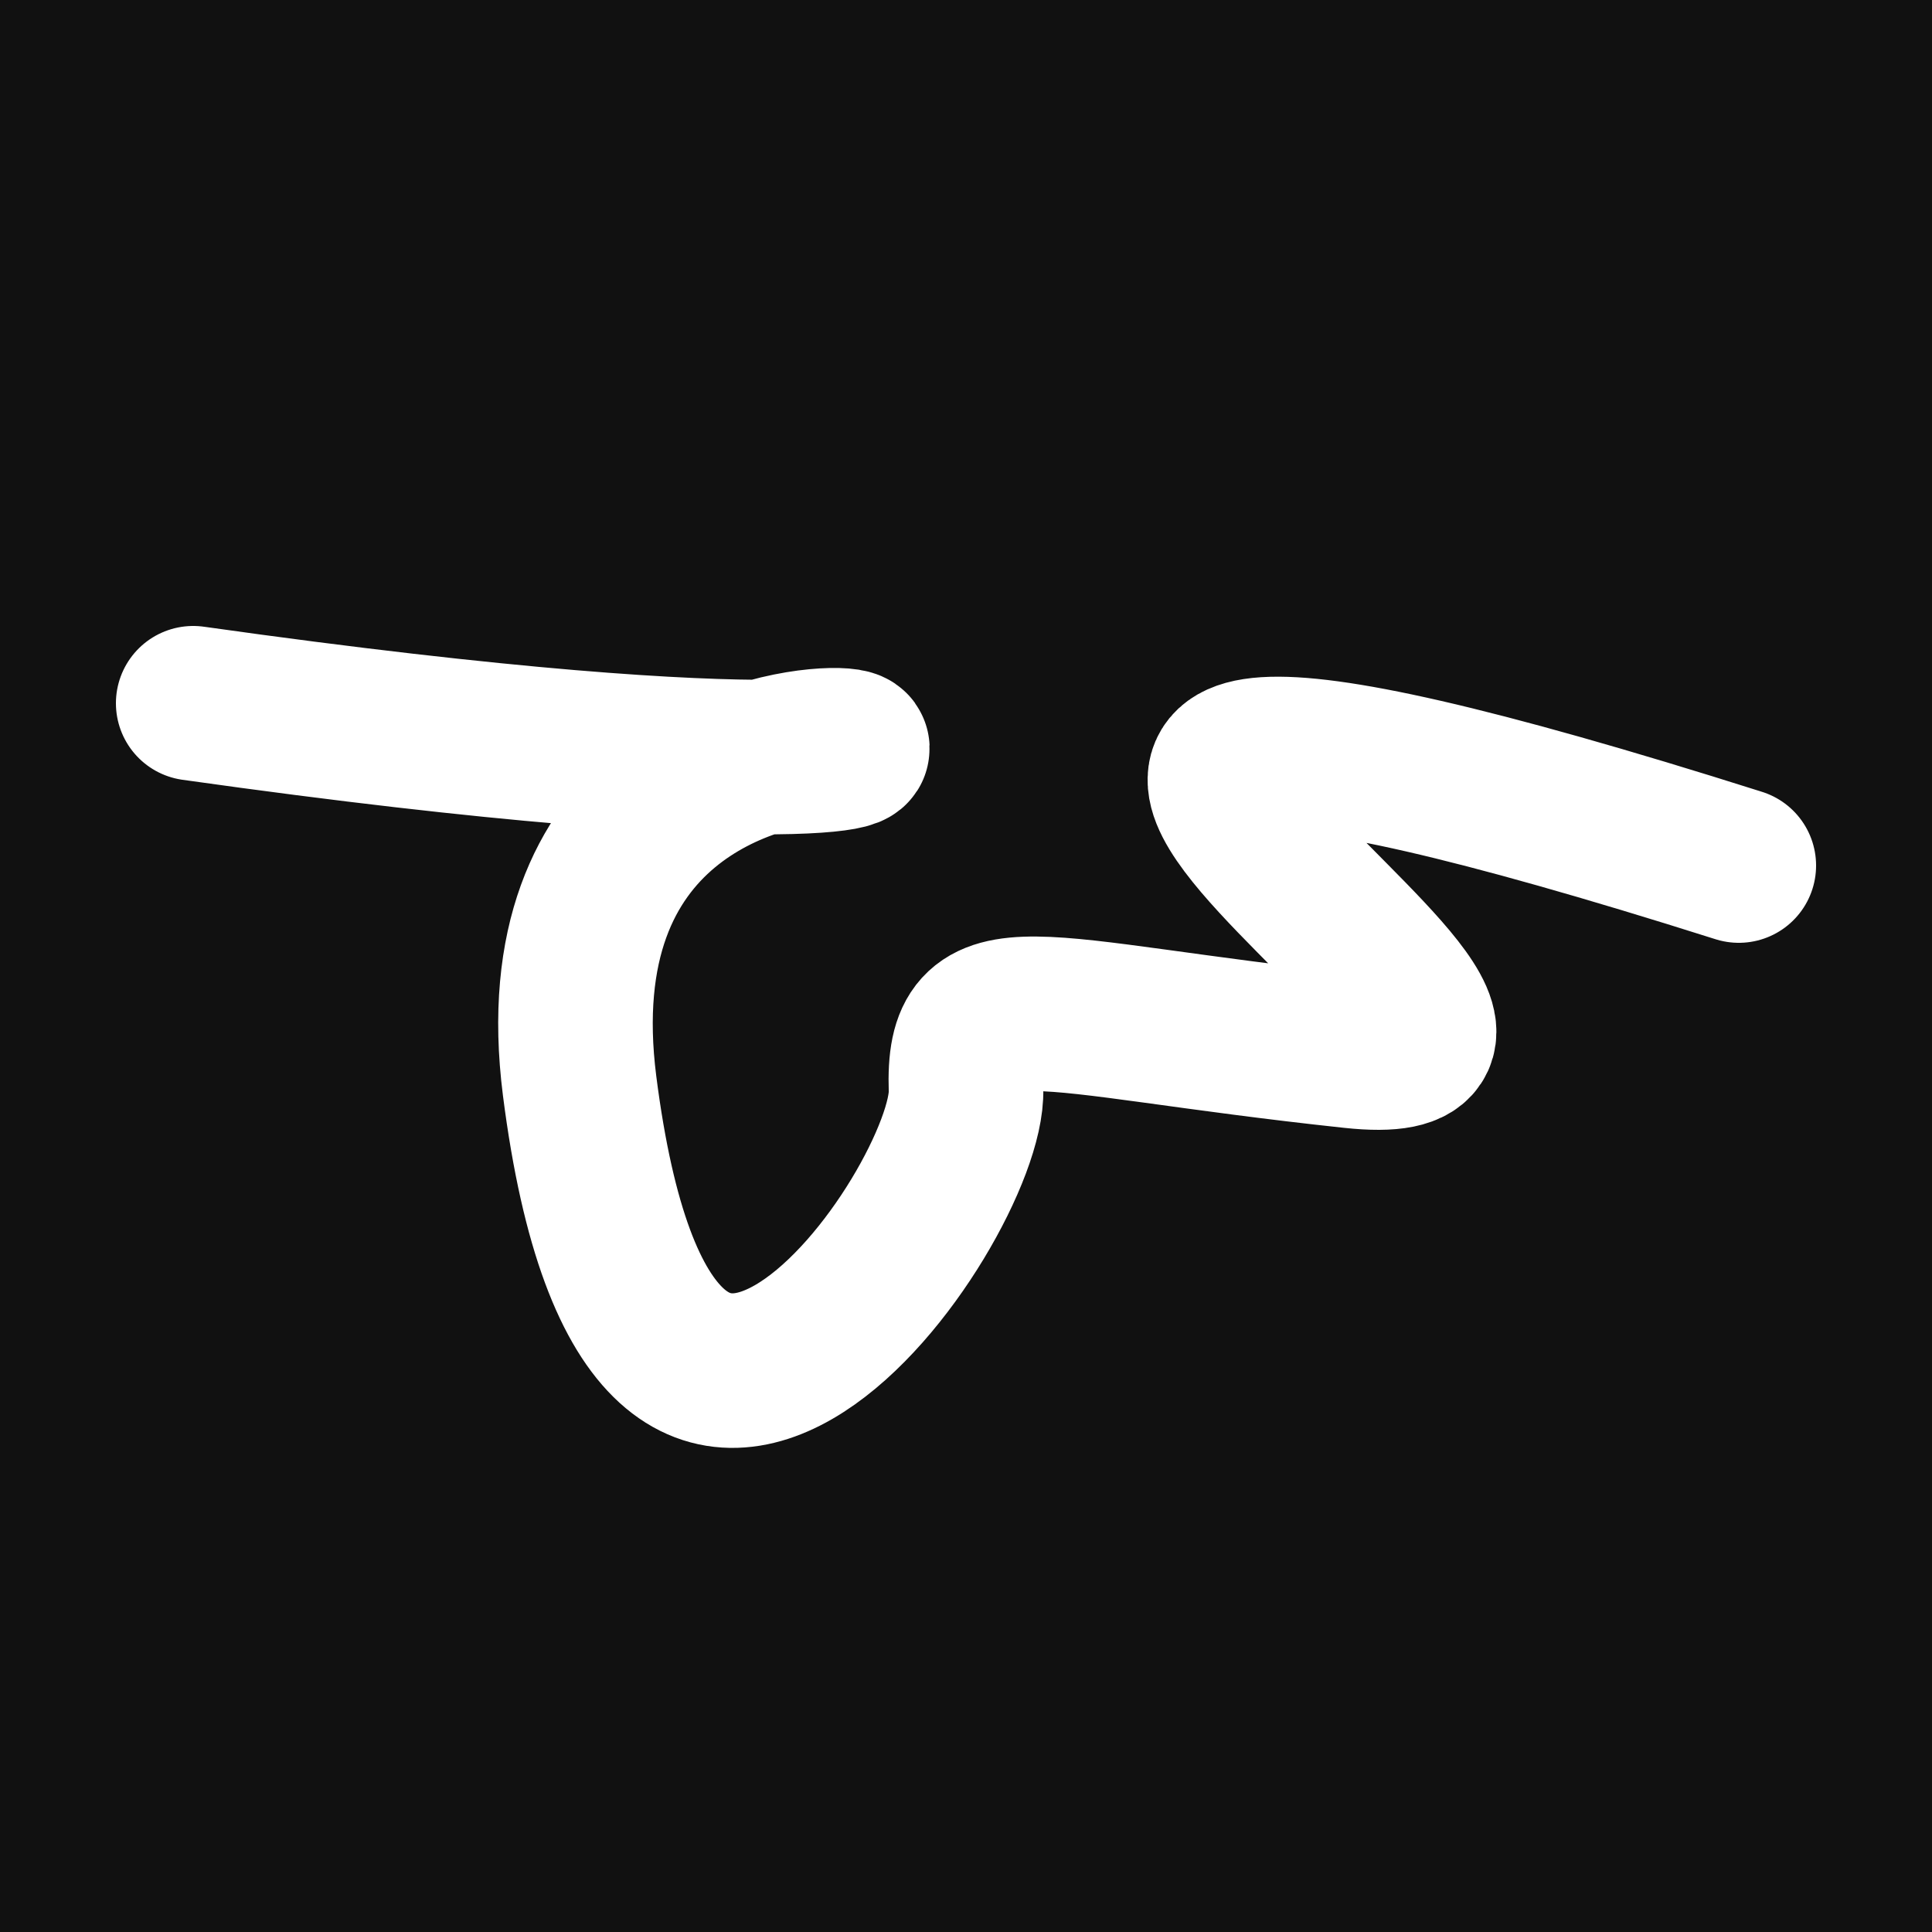 <svg xmlns="http://www.w3.org/2000/svg" version="1.2" viewBox="0 0 500 500"><rect x="0" y="0" width="500" height="500" fill="#111"><animate attributeName="fill" values="#000;#333;#000" dur="0.01s" repeatCount="indefinite"/></rect><path d="M 50,182 C 376,228 131,132 150,281 S 251,312 250,282 S 266,263 350,272 S 169,135 450,224" stroke="#fff" fill="none" stroke-width="40" stroke-linecap="round"><animate attributeName="stroke" values="#fff001;#fd1999;#99fc20" dur="0.1s" repeatCount="indefinite" calcMode="discrete"/><animate attributeName="d" values="M 50,182 C 376,228 131,132 150,281 S 251,312 250,282 S 266,263 350,272 S 169,135 450,224;M 50,274 C 339,111 259,132 150,209 S 349,157 250,182 S 310,190 350,281 S 284,339 450,219;M 50,209 C 111,376 132,131 150,182 S 313,117 250,281 S 363,157 350,282 S 339,169 450,285;M 50,182 C 376,228 131,132 150,281 S 251,312 250,282 S 266,263 350,272 S 169,135 450,224;M 50,281 C 228,284 132,222 150,282 S 361,220 250,272 S 333,142 350,289 S 135,374 450,306;M 50,282 C 284,339 222,139 150,272 S 142,122 250,289 S 197,196 350,189 S 374,256 450,299;M 50,182 C 376,228 131,132 150,281 S 251,312 250,282 S 266,263 350,272 S 169,135 450,224" dur="0.95s" repeatCount="indefinite"/><animate attributeName="stroke-width" values="10;50;10" dur="0.7s" repeatCount="indefinite"/></path></svg>